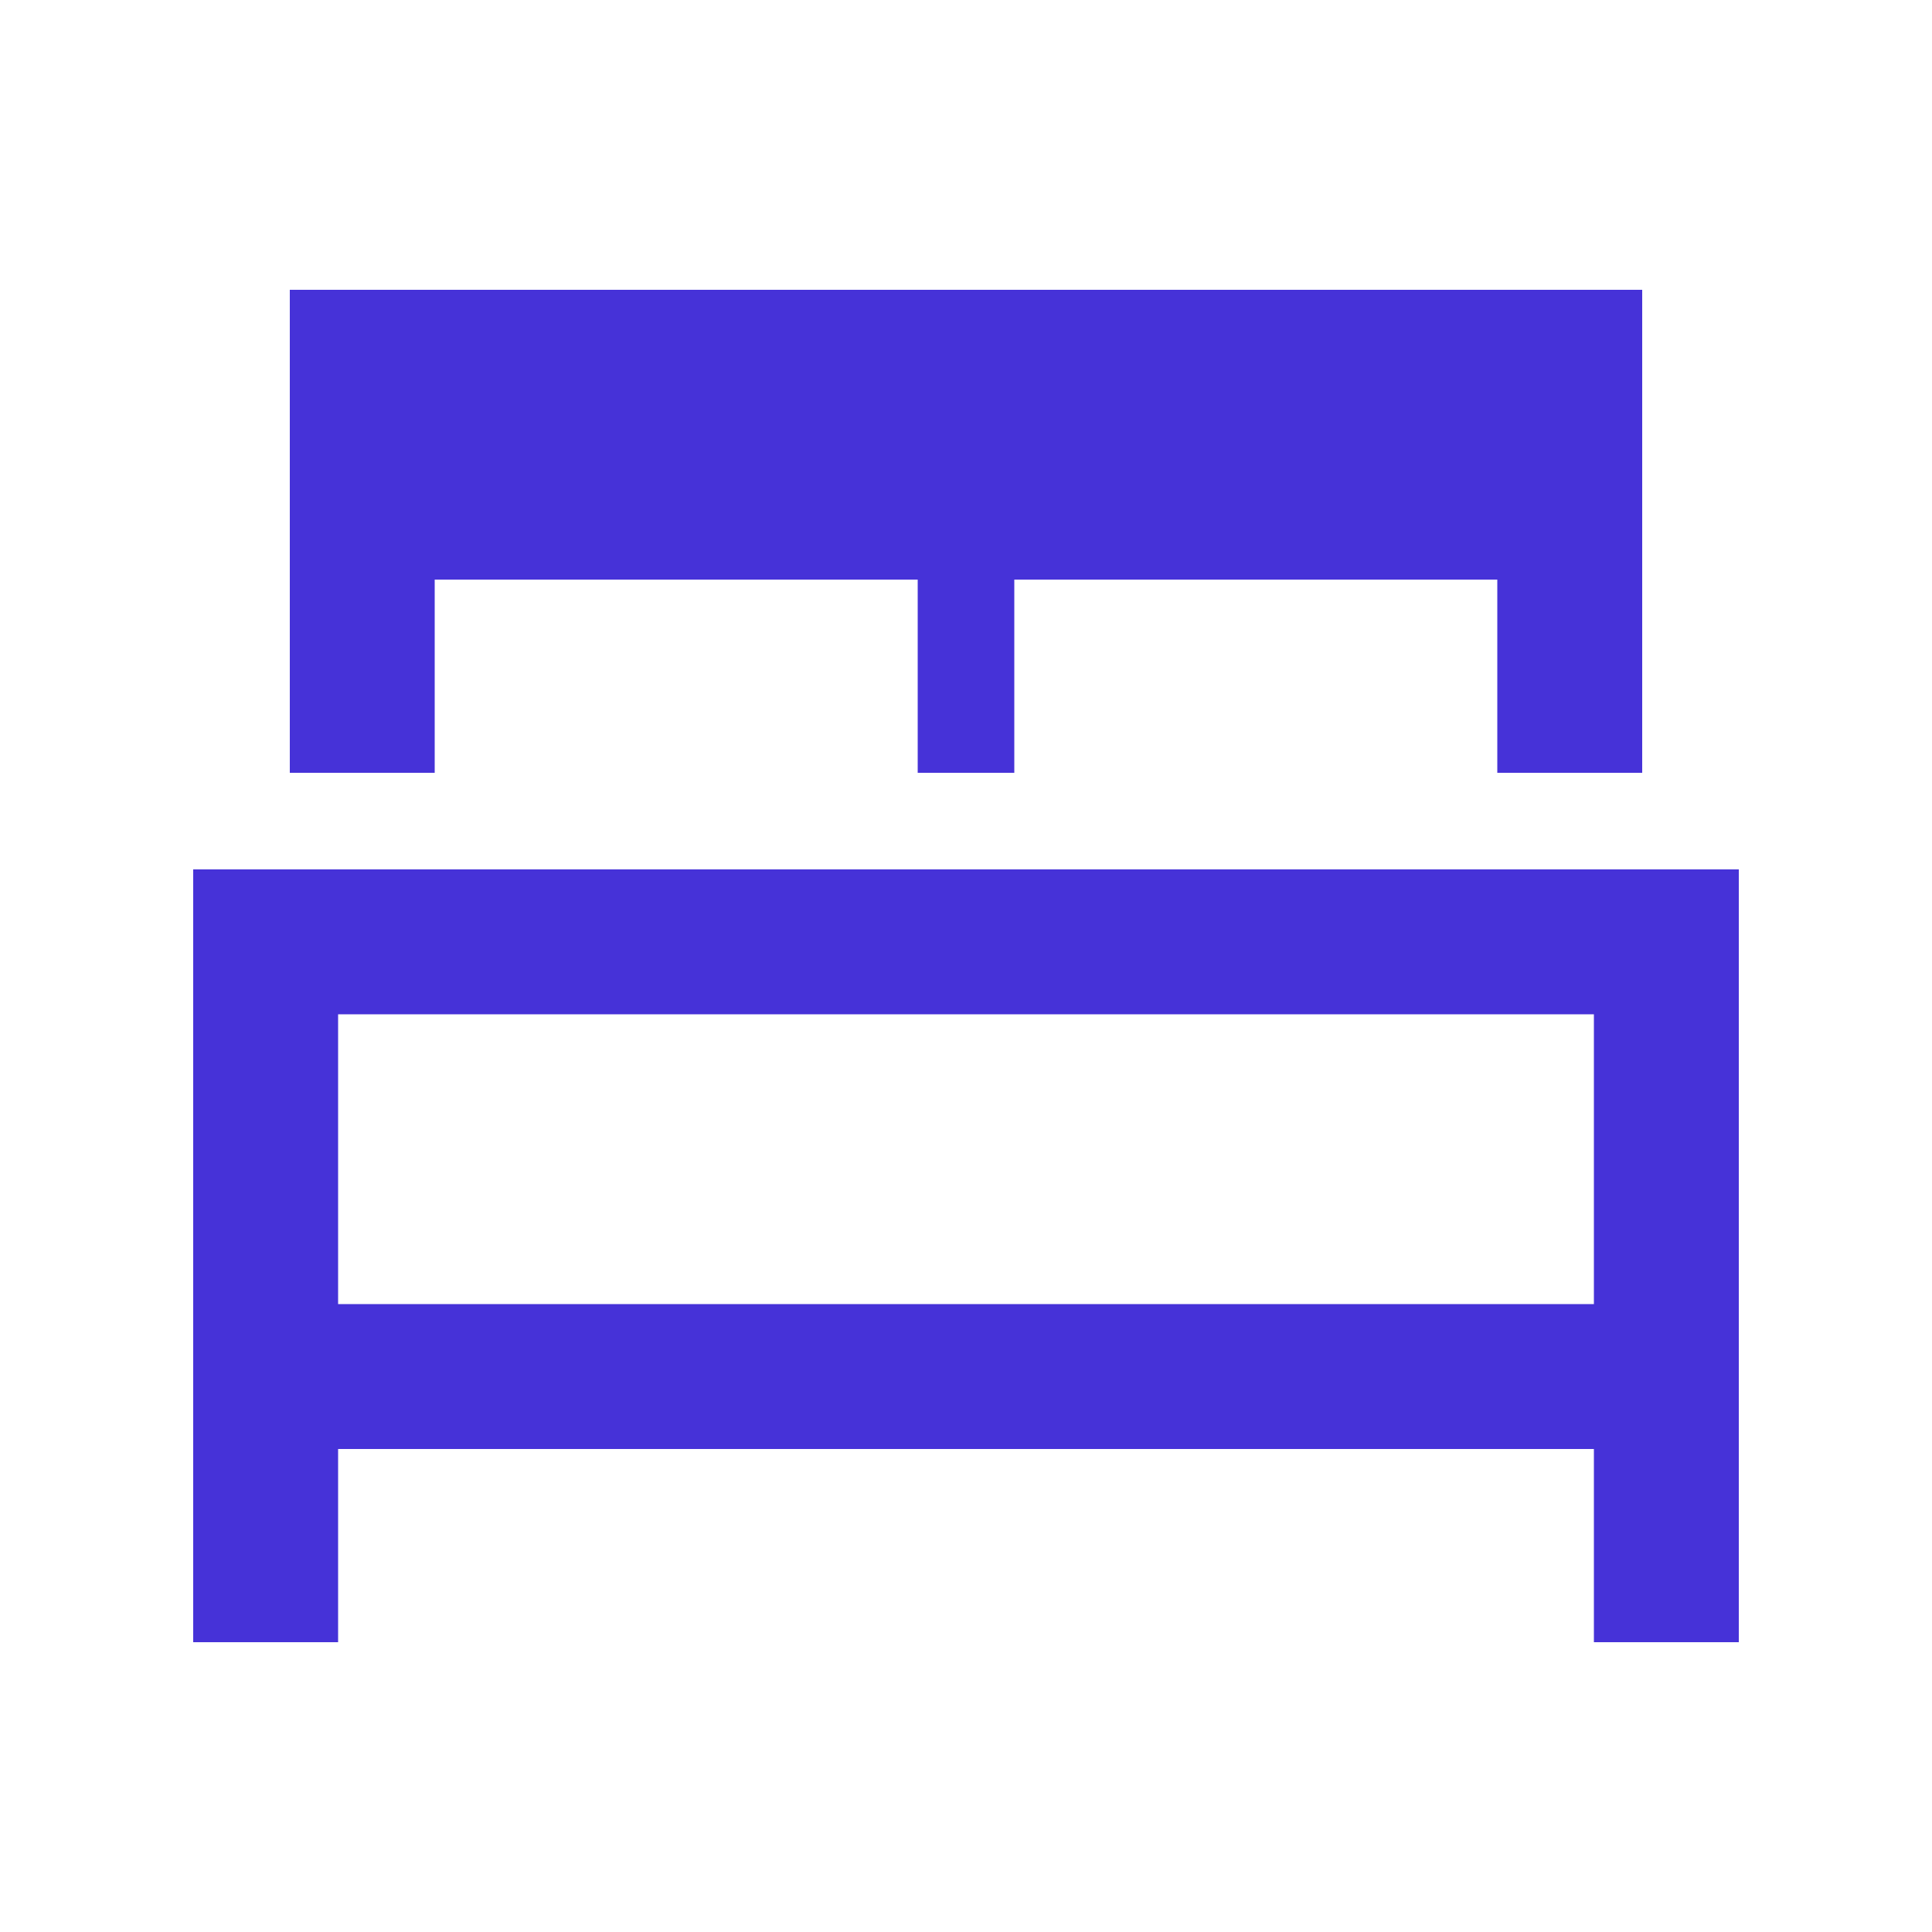 <?xml version="1.0" encoding="UTF-8"?> <svg xmlns="http://www.w3.org/2000/svg" width="20" height="20" viewBox="0 0 20 20" fill="none"><path d="M3 3H17V8H15.5V6H10.5V8H9.5V6H4.5V8H3V3ZM2.75 9H17.25H18V9.75V14.25V16.25V17H16.5V16.25V15H3.5V16.25V17H2V16.25V14.25V9.75V9H2.75ZM16.5 13.5V10.5H3.5V13.5H16.5Z" fill="#4632D8"></path></svg> 